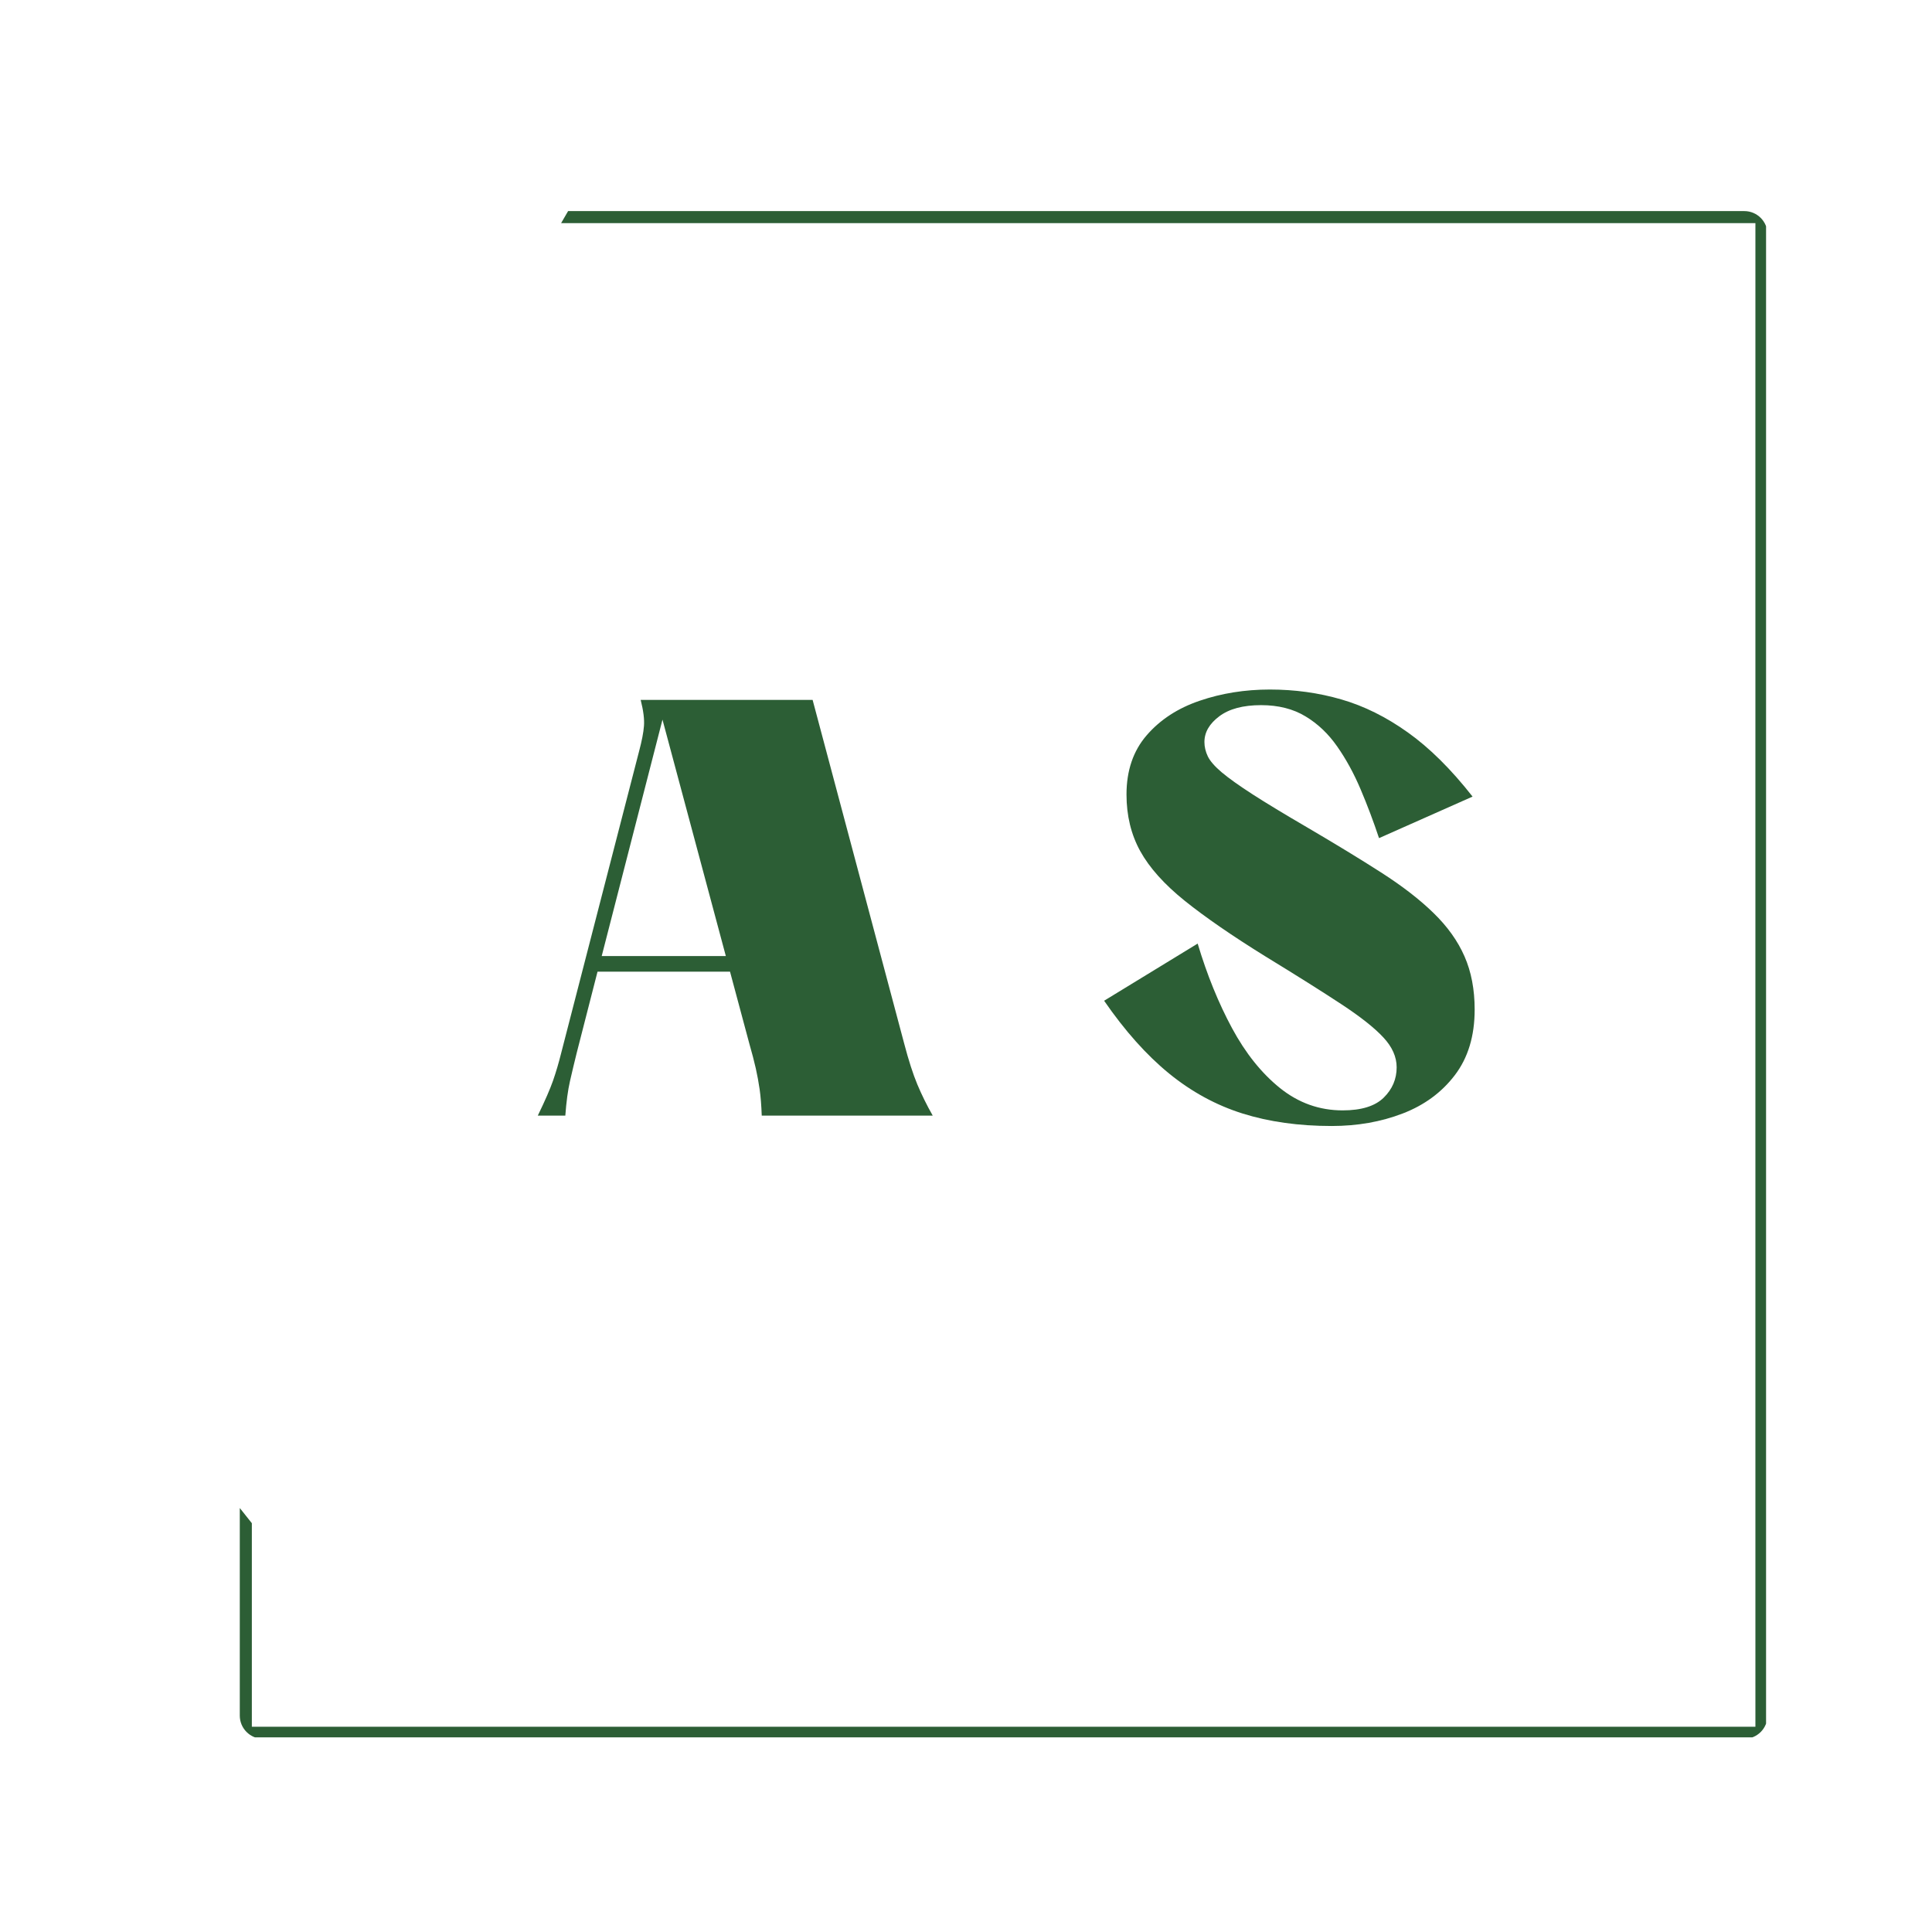 <svg xmlns="http://www.w3.org/2000/svg" xmlns:xlink="http://www.w3.org/1999/xlink" width="500" zoomAndPan="magnify" viewBox="0 0 375 375" height="500" preserveAspectRatio="xMidYMid meet" version="1.0"><defs><g/><clipPath id="1eda47000f"><path d="M 46.543 40.973 L 342.793 40.973 L 342.793 337.223 L 46.543 337.223 Z M 46.543 40.973 " clip-rule="nonzero"/></clipPath><clipPath id="6dc3d98b05"><path d="M 46.543 45.473 L 46.543 333 C 46.543 335.484 48.559 337.5 51.043 337.5 L 338.57 337.5 C 341.055 337.5 343.07 335.484 343.07 333 L 343.07 45.473 C 343.07 42.988 341.055 40.973 338.57 40.973 L 51.043 40.973 C 48.559 40.973 46.543 42.988 46.543 45.473 Z M 46.543 45.473 " clip-rule="nonzero"/></clipPath></defs><rect x="-37.5" width="450" fill="#ffffff" y="-37.5" height="450" fill-opacity="1"/><rect x="-37.5" width="450" fill="#ffffff" y="-37.5" height="450" fill-opacity="1"/><g clip-path="url(#1eda47000f)"><g clip-path="url(#6dc3d98b05)"><path fill="#2c5e35" d="M 110.266 40.973 L 343.07 40.973 L 343.07 337.5 L 46.543 337.5 L 46.543 292.707 C 47.316 293.691 48.098 294.676 48.883 295.652 L 48.883 335.156 L 340.723 335.156 L 340.723 43.312 L 108.91 43.312 C 109.355 42.562 109.789 41.809 110.223 41.051 Z M 110.266 40.973 " fill-opacity="1" fill-rule="evenodd"/></g></g><g fill="#2c5e35" fill-opacity="1"><g transform="translate(99.338, 216.54)"><g><path d="M 76.156 -14.016 C 77.02 -10.723 77.875 -8.066 78.719 -6.047 C 79.562 -4.035 80.555 -2.02 81.703 0 L 48.516 0 C 48.441 -2.02 48.305 -3.719 48.109 -5.094 C 47.91 -6.469 47.66 -7.828 47.359 -9.172 C 47.055 -10.523 46.633 -12.141 46.094 -14.016 L 42.359 -27.938 L 16.641 -27.938 L 12.609 -12.203 C 12.141 -10.316 11.703 -8.484 11.297 -6.703 C 10.891 -4.922 10.586 -2.688 10.391 0 L 5.047 0 C 6.453 -2.895 7.441 -5.164 8.016 -6.812 C 8.586 -8.457 9.109 -10.223 9.578 -12.109 L 24.703 -70.703 C 25.242 -72.723 25.562 -74.367 25.656 -75.641 C 25.758 -76.922 25.547 -78.602 25.016 -80.688 L 58.391 -80.688 Z M 17.453 -30.969 L 41.547 -30.969 L 29.25 -76.859 Z M 17.453 -30.969 "/></g></g></g><g fill="#2c5e35" fill-opacity="1"><g transform="translate(210.278, 216.54)"><g><path d="M 4.031 -22.297 L 22.188 -33.391 C 24 -27.336 26.219 -21.875 28.844 -17 C 31.469 -12.125 34.578 -8.238 38.172 -5.344 C 41.773 -2.457 45.828 -1.016 50.328 -1.016 C 53.961 -1.016 56.617 -1.836 58.297 -3.484 C 59.973 -5.129 60.812 -7.094 60.812 -9.375 C 60.812 -11.395 59.953 -13.328 58.234 -15.172 C 56.523 -17.023 53.805 -19.176 50.078 -21.625 C 46.348 -24.082 41.457 -27.16 35.406 -30.859 C 28.883 -34.898 23.641 -38.516 19.672 -41.703 C 15.703 -44.898 12.828 -48.109 11.047 -51.328 C 9.266 -54.555 8.375 -58.223 8.375 -62.328 C 8.375 -66.973 9.68 -70.805 12.297 -73.828 C 14.922 -76.859 18.352 -79.094 22.594 -80.531 C 26.832 -81.977 31.367 -82.703 36.203 -82.703 C 41.047 -82.703 45.672 -82.062 50.078 -80.781 C 54.484 -79.508 58.785 -77.375 62.984 -74.375 C 67.191 -71.383 71.379 -67.234 75.547 -61.922 L 57.391 -53.859 C 56.316 -57.086 55.125 -60.25 53.812 -63.344 C 52.5 -66.438 50.984 -69.207 49.266 -71.656 C 47.555 -74.113 45.504 -76.062 43.109 -77.5 C 40.723 -78.945 37.852 -79.672 34.5 -79.672 C 31 -79.672 28.289 -78.945 26.375 -77.5 C 24.457 -76.062 23.5 -74.398 23.5 -72.516 C 23.5 -71.578 23.719 -70.648 24.156 -69.734 C 24.594 -68.828 25.484 -67.801 26.828 -66.656 C 28.172 -65.52 30.172 -64.094 32.828 -62.375 C 35.484 -60.664 39 -58.535 43.375 -55.984 C 48.883 -52.754 53.688 -49.828 57.781 -47.203 C 61.883 -44.578 65.281 -41.953 67.969 -39.328 C 70.664 -36.711 72.672 -33.906 73.984 -30.906 C 75.297 -27.914 75.953 -24.473 75.953 -20.578 C 75.953 -15.461 74.672 -11.223 72.109 -7.859 C 69.555 -4.504 66.176 -2.02 61.969 -0.406 C 57.77 1.207 53.18 2.016 48.203 2.016 C 41.816 2.016 36.051 1.207 30.906 -0.406 C 25.77 -2.02 21.016 -4.609 16.641 -8.172 C 12.273 -11.734 8.07 -16.441 4.031 -22.297 Z M 4.031 -22.297 "/></g></g></g></svg>